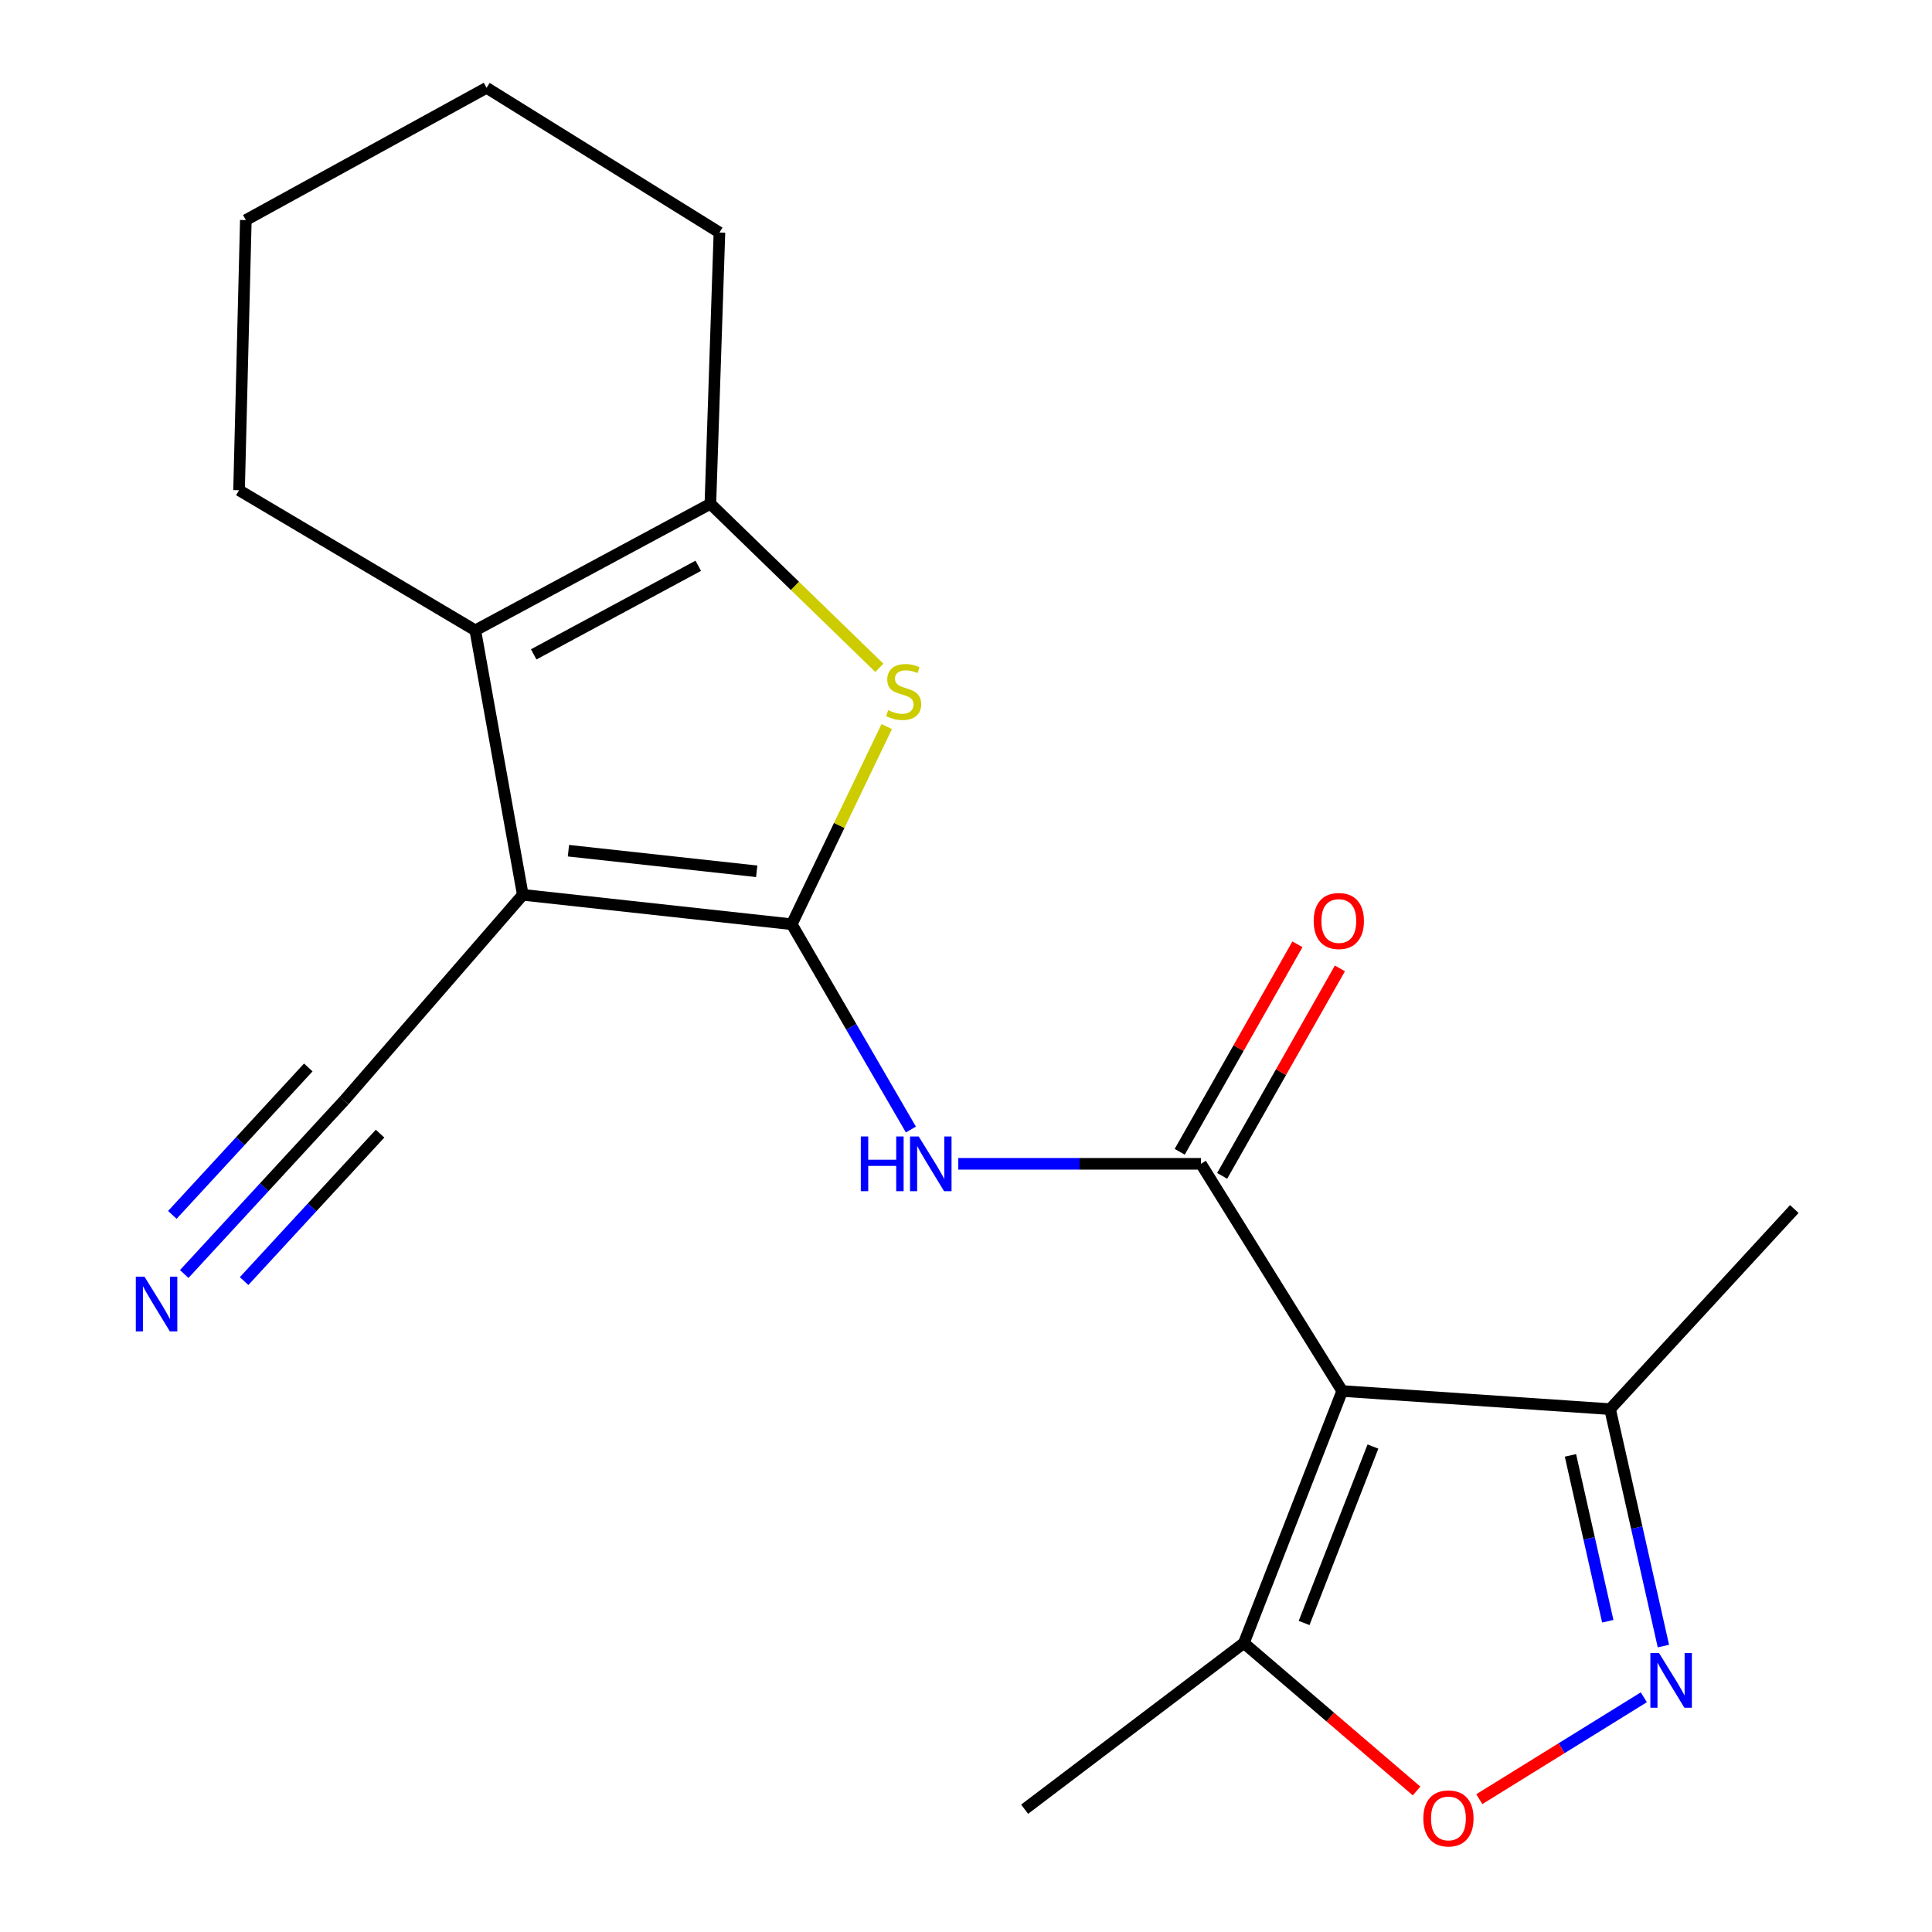 <?xml version='1.0' encoding='iso-8859-1'?>
<svg version='1.1' baseProfile='full'
              xmlns='http://www.w3.org/2000/svg'
                      xmlns:rdkit='http://www.rdkit.org/xml'
                      xmlns:xlink='http://www.w3.org/1999/xlink'
                  xml:space='preserve'
width='1000px' height='1000px' viewBox='0 0 1000 1000'>
<!-- END OF HEADER -->
<rect style='opacity:1.0;fill:#FFFFFF;stroke:none' width='1000' height='1000' x='0' y='0'> </rect>
<path class='bond-0' d='M 409.805,478.385 L 270.595,463.154' style='fill:none;fill-rule:evenodd;stroke:#000000;stroke-width:6px;stroke-linecap:butt;stroke-linejoin:miter;stroke-opacity:1' />
<path class='bond-0' d='M 391.672,450.982 L 294.225,440.321' style='fill:none;fill-rule:evenodd;stroke:#000000;stroke-width:6px;stroke-linecap:butt;stroke-linejoin:miter;stroke-opacity:1' />
<path class='bond-3' d='M 409.805,478.385 L 434.386,427.233' style='fill:none;fill-rule:evenodd;stroke:#000000;stroke-width:6px;stroke-linecap:butt;stroke-linejoin:miter;stroke-opacity:1' />
<path class='bond-3' d='M 434.386,427.233 L 458.966,376.082' style='fill:none;fill-rule:evenodd;stroke:#CCCC00;stroke-width:6px;stroke-linecap:butt;stroke-linejoin:miter;stroke-opacity:1' />
<path class='bond-4' d='M 409.805,478.385 L 440.641,531.516' style='fill:none;fill-rule:evenodd;stroke:#000000;stroke-width:6px;stroke-linecap:butt;stroke-linejoin:miter;stroke-opacity:1' />
<path class='bond-4' d='M 440.641,531.516 L 471.477,584.647' style='fill:none;fill-rule:evenodd;stroke:#0000FF;stroke-width:6px;stroke-linecap:butt;stroke-linejoin:miter;stroke-opacity:1' />
<path class='bond-5' d='M 270.595,463.154 L 246.016,326.274' style='fill:none;fill-rule:evenodd;stroke:#000000;stroke-width:6px;stroke-linecap:butt;stroke-linejoin:miter;stroke-opacity:1' />
<path class='bond-11' d='M 270.595,463.154 L 178.144,569.642' style='fill:none;fill-rule:evenodd;stroke:#000000;stroke-width:6px;stroke-linecap:butt;stroke-linejoin:miter;stroke-opacity:1' />
<path class='bond-1' d='M 694.724,719.984 L 621.602,602.392' style='fill:none;fill-rule:evenodd;stroke:#000000;stroke-width:6px;stroke-linecap:butt;stroke-linejoin:miter;stroke-opacity:1' />
<path class='bond-9' d='M 694.724,719.984 L 643.824,850.434' style='fill:none;fill-rule:evenodd;stroke:#000000;stroke-width:6px;stroke-linecap:butt;stroke-linejoin:miter;stroke-opacity:1' />
<path class='bond-9' d='M 710.628,748.736 L 674.998,840.051' style='fill:none;fill-rule:evenodd;stroke:#000000;stroke-width:6px;stroke-linecap:butt;stroke-linejoin:miter;stroke-opacity:1' />
<path class='bond-10' d='M 694.724,719.984 L 833.372,729.361' style='fill:none;fill-rule:evenodd;stroke:#000000;stroke-width:6px;stroke-linecap:butt;stroke-linejoin:miter;stroke-opacity:1' />
<path class='bond-2' d='M 621.602,602.392 L 558.807,602.392' style='fill:none;fill-rule:evenodd;stroke:#000000;stroke-width:6px;stroke-linecap:butt;stroke-linejoin:miter;stroke-opacity:1' />
<path class='bond-2' d='M 558.807,602.392 L 496.011,602.392' style='fill:none;fill-rule:evenodd;stroke:#0000FF;stroke-width:6px;stroke-linecap:butt;stroke-linejoin:miter;stroke-opacity:1' />
<path class='bond-13' d='M 632.59,608.627 L 663.06,554.934' style='fill:none;fill-rule:evenodd;stroke:#000000;stroke-width:6px;stroke-linecap:butt;stroke-linejoin:miter;stroke-opacity:1' />
<path class='bond-13' d='M 663.06,554.934 L 693.529,501.24' style='fill:none;fill-rule:evenodd;stroke:#FF0000;stroke-width:6px;stroke-linecap:butt;stroke-linejoin:miter;stroke-opacity:1' />
<path class='bond-13' d='M 610.615,596.156 L 641.084,542.463' style='fill:none;fill-rule:evenodd;stroke:#000000;stroke-width:6px;stroke-linecap:butt;stroke-linejoin:miter;stroke-opacity:1' />
<path class='bond-13' d='M 641.084,542.463 L 671.554,488.77' style='fill:none;fill-rule:evenodd;stroke:#FF0000;stroke-width:6px;stroke-linecap:butt;stroke-linejoin:miter;stroke-opacity:1' />
<path class='bond-6' d='M 455.159,345.664 L 411.426,303.22' style='fill:none;fill-rule:evenodd;stroke:#CCCC00;stroke-width:6px;stroke-linecap:butt;stroke-linejoin:miter;stroke-opacity:1' />
<path class='bond-6' d='M 411.426,303.22 L 367.692,260.775' style='fill:none;fill-rule:evenodd;stroke:#000000;stroke-width:6px;stroke-linecap:butt;stroke-linejoin:miter;stroke-opacity:1' />
<path class='bond-14' d='M 246.016,326.274 L 123.735,253.743' style='fill:none;fill-rule:evenodd;stroke:#000000;stroke-width:6px;stroke-linecap:butt;stroke-linejoin:miter;stroke-opacity:1' />
<path class='bond-20' d='M 246.016,326.274 L 367.692,260.775' style='fill:none;fill-rule:evenodd;stroke:#000000;stroke-width:6px;stroke-linecap:butt;stroke-linejoin:miter;stroke-opacity:1' />
<path class='bond-20' d='M 276.244,338.698 L 361.417,292.849' style='fill:none;fill-rule:evenodd;stroke:#000000;stroke-width:6px;stroke-linecap:butt;stroke-linejoin:miter;stroke-opacity:1' />
<path class='bond-15' d='M 367.692,260.775 L 372.381,120.359' style='fill:none;fill-rule:evenodd;stroke:#000000;stroke-width:6px;stroke-linecap:butt;stroke-linejoin:miter;stroke-opacity:1' />
<path class='bond-7' d='M 860.974,852.006 L 847.173,790.683' style='fill:none;fill-rule:evenodd;stroke:#0000FF;stroke-width:6px;stroke-linecap:butt;stroke-linejoin:miter;stroke-opacity:1' />
<path class='bond-7' d='M 847.173,790.683 L 833.372,729.361' style='fill:none;fill-rule:evenodd;stroke:#000000;stroke-width:6px;stroke-linecap:butt;stroke-linejoin:miter;stroke-opacity:1' />
<path class='bond-7' d='M 832.183,839.157 L 822.522,796.231' style='fill:none;fill-rule:evenodd;stroke:#0000FF;stroke-width:6px;stroke-linecap:butt;stroke-linejoin:miter;stroke-opacity:1' />
<path class='bond-7' d='M 822.522,796.231 L 812.861,753.305' style='fill:none;fill-rule:evenodd;stroke:#000000;stroke-width:6px;stroke-linecap:butt;stroke-linejoin:miter;stroke-opacity:1' />
<path class='bond-22' d='M 850.841,878.512 L 808.262,904.876' style='fill:none;fill-rule:evenodd;stroke:#0000FF;stroke-width:6px;stroke-linecap:butt;stroke-linejoin:miter;stroke-opacity:1' />
<path class='bond-22' d='M 808.262,904.876 L 765.682,931.24' style='fill:none;fill-rule:evenodd;stroke:#FF0000;stroke-width:6px;stroke-linecap:butt;stroke-linejoin:miter;stroke-opacity:1' />
<path class='bond-8' d='M 733.223,927.009 L 688.523,888.722' style='fill:none;fill-rule:evenodd;stroke:#FF0000;stroke-width:6px;stroke-linecap:butt;stroke-linejoin:miter;stroke-opacity:1' />
<path class='bond-8' d='M 688.523,888.722 L 643.824,850.434' style='fill:none;fill-rule:evenodd;stroke:#000000;stroke-width:6px;stroke-linecap:butt;stroke-linejoin:miter;stroke-opacity:1' />
<path class='bond-16' d='M 643.824,850.434 L 530.345,936.442' style='fill:none;fill-rule:evenodd;stroke:#000000;stroke-width:6px;stroke-linecap:butt;stroke-linejoin:miter;stroke-opacity:1' />
<path class='bond-17' d='M 833.372,729.361 L 928.729,625.792' style='fill:none;fill-rule:evenodd;stroke:#000000;stroke-width:6px;stroke-linecap:butt;stroke-linejoin:miter;stroke-opacity:1' />
<path class='bond-12' d='M 178.144,569.642 L 136.749,614.532' style='fill:none;fill-rule:evenodd;stroke:#000000;stroke-width:6px;stroke-linecap:butt;stroke-linejoin:miter;stroke-opacity:1' />
<path class='bond-12' d='M 136.749,614.532 L 95.354,659.421' style='fill:none;fill-rule:evenodd;stroke:#0000FF;stroke-width:6px;stroke-linecap:butt;stroke-linejoin:miter;stroke-opacity:1' />
<path class='bond-12' d='M 159.569,552.513 L 124.383,590.669' style='fill:none;fill-rule:evenodd;stroke:#000000;stroke-width:6px;stroke-linecap:butt;stroke-linejoin:miter;stroke-opacity:1' />
<path class='bond-12' d='M 124.383,590.669 L 89.198,628.825' style='fill:none;fill-rule:evenodd;stroke:#0000FF;stroke-width:6px;stroke-linecap:butt;stroke-linejoin:miter;stroke-opacity:1' />
<path class='bond-12' d='M 196.719,586.771 L 161.534,624.927' style='fill:none;fill-rule:evenodd;stroke:#000000;stroke-width:6px;stroke-linecap:butt;stroke-linejoin:miter;stroke-opacity:1' />
<path class='bond-12' d='M 161.534,624.927 L 126.348,663.084' style='fill:none;fill-rule:evenodd;stroke:#0000FF;stroke-width:6px;stroke-linecap:butt;stroke-linejoin:miter;stroke-opacity:1' />
<path class='bond-18' d='M 123.735,253.743 L 127.244,113.915' style='fill:none;fill-rule:evenodd;stroke:#000000;stroke-width:6px;stroke-linecap:butt;stroke-linejoin:miter;stroke-opacity:1' />
<path class='bond-19' d='M 372.381,120.359 L 251.855,45.455' style='fill:none;fill-rule:evenodd;stroke:#000000;stroke-width:6px;stroke-linecap:butt;stroke-linejoin:miter;stroke-opacity:1' />
<path class='bond-21' d='M 127.244,113.915 L 251.855,45.455' style='fill:none;fill-rule:evenodd;stroke:#000000;stroke-width:6px;stroke-linecap:butt;stroke-linejoin:miter;stroke-opacity:1' />
<path  class='atom-4' d='M 459.724 367.579
Q 460.044 367.699, 461.364 368.259
Q 462.684 368.819, 464.124 369.179
Q 465.604 369.499, 467.044 369.499
Q 469.724 369.499, 471.284 368.219
Q 472.844 366.899, 472.844 364.619
Q 472.844 363.059, 472.044 362.099
Q 471.284 361.139, 470.084 360.619
Q 468.884 360.099, 466.884 359.499
Q 464.364 358.739, 462.844 358.019
Q 461.364 357.299, 460.284 355.779
Q 459.244 354.259, 459.244 351.699
Q 459.244 348.139, 461.644 345.939
Q 464.084 343.739, 468.884 343.739
Q 472.164 343.739, 475.884 345.299
L 474.964 348.379
Q 471.564 346.979, 469.004 346.979
Q 466.244 346.979, 464.724 348.139
Q 463.204 349.259, 463.244 351.219
Q 463.244 352.739, 464.004 353.659
Q 464.804 354.579, 465.924 355.099
Q 467.084 355.619, 469.004 356.219
Q 471.564 357.019, 473.084 357.819
Q 474.604 358.619, 475.684 360.259
Q 476.804 361.859, 476.804 364.619
Q 476.804 368.539, 474.164 370.659
Q 471.564 372.739, 467.204 372.739
Q 464.684 372.739, 462.764 372.179
Q 460.884 371.659, 458.644 370.739
L 459.724 367.579
' fill='#CCCC00'/>
<path  class='atom-5' d='M 445.555 588.232
L 449.395 588.232
L 449.395 600.272
L 463.875 600.272
L 463.875 588.232
L 467.715 588.232
L 467.715 616.552
L 463.875 616.552
L 463.875 603.472
L 449.395 603.472
L 449.395 616.552
L 445.555 616.552
L 445.555 588.232
' fill='#0000FF'/>
<path  class='atom-5' d='M 475.515 588.232
L 484.795 603.232
Q 485.715 604.712, 487.195 607.392
Q 488.675 610.072, 488.755 610.232
L 488.755 588.232
L 492.515 588.232
L 492.515 616.552
L 488.635 616.552
L 478.675 600.152
Q 477.515 598.232, 476.275 596.032
Q 475.075 593.832, 474.715 593.152
L 474.715 616.552
L 471.035 616.552
L 471.035 588.232
L 475.515 588.232
' fill='#0000FF'/>
<path  class='atom-8' d='M 858.71 855.604
L 867.99 870.604
Q 868.91 872.084, 870.39 874.764
Q 871.87 877.444, 871.95 877.604
L 871.95 855.604
L 875.71 855.604
L 875.71 883.924
L 871.83 883.924
L 861.87 867.524
Q 860.71 865.604, 859.47 863.404
Q 858.27 861.204, 857.91 860.524
L 857.91 883.924
L 854.23 883.924
L 854.23 855.604
L 858.71 855.604
' fill='#0000FF'/>
<path  class='atom-9' d='M 736.709 941.21
Q 736.709 934.41, 740.069 930.61
Q 743.429 926.81, 749.709 926.81
Q 755.989 926.81, 759.349 930.61
Q 762.709 934.41, 762.709 941.21
Q 762.709 948.09, 759.309 952.01
Q 755.909 955.89, 749.709 955.89
Q 743.469 955.89, 740.069 952.01
Q 736.709 948.13, 736.709 941.21
M 749.709 952.69
Q 754.029 952.69, 756.349 949.81
Q 758.709 946.89, 758.709 941.21
Q 758.709 935.65, 756.349 932.85
Q 754.029 930.01, 749.709 930.01
Q 745.389 930.01, 743.029 932.81
Q 740.709 935.61, 740.709 941.21
Q 740.709 946.93, 743.029 949.81
Q 745.389 952.69, 749.709 952.69
' fill='#FF0000'/>
<path  class='atom-13' d='M 74.773 660.791
L 84.053 675.791
Q 84.973 677.271, 86.453 679.951
Q 87.933 682.631, 88.013 682.791
L 88.013 660.791
L 91.773 660.791
L 91.773 689.111
L 87.893 689.111
L 77.933 672.711
Q 76.773 670.791, 75.533 668.591
Q 74.333 666.391, 73.973 665.711
L 73.973 689.111
L 70.293 689.111
L 70.293 660.791
L 74.773 660.791
' fill='#0000FF'/>
<path  class='atom-14' d='M 679.969 476.71
Q 679.969 469.91, 683.329 466.11
Q 686.689 462.31, 692.969 462.31
Q 699.249 462.31, 702.609 466.11
Q 705.969 469.91, 705.969 476.71
Q 705.969 483.59, 702.569 487.51
Q 699.169 491.39, 692.969 491.39
Q 686.729 491.39, 683.329 487.51
Q 679.969 483.63, 679.969 476.71
M 692.969 488.19
Q 697.289 488.19, 699.609 485.31
Q 701.969 482.39, 701.969 476.71
Q 701.969 471.15, 699.609 468.35
Q 697.289 465.51, 692.969 465.51
Q 688.649 465.51, 686.289 468.31
Q 683.969 471.11, 683.969 476.71
Q 683.969 482.43, 686.289 485.31
Q 688.649 488.19, 692.969 488.19
' fill='#FF0000'/>
</svg>
